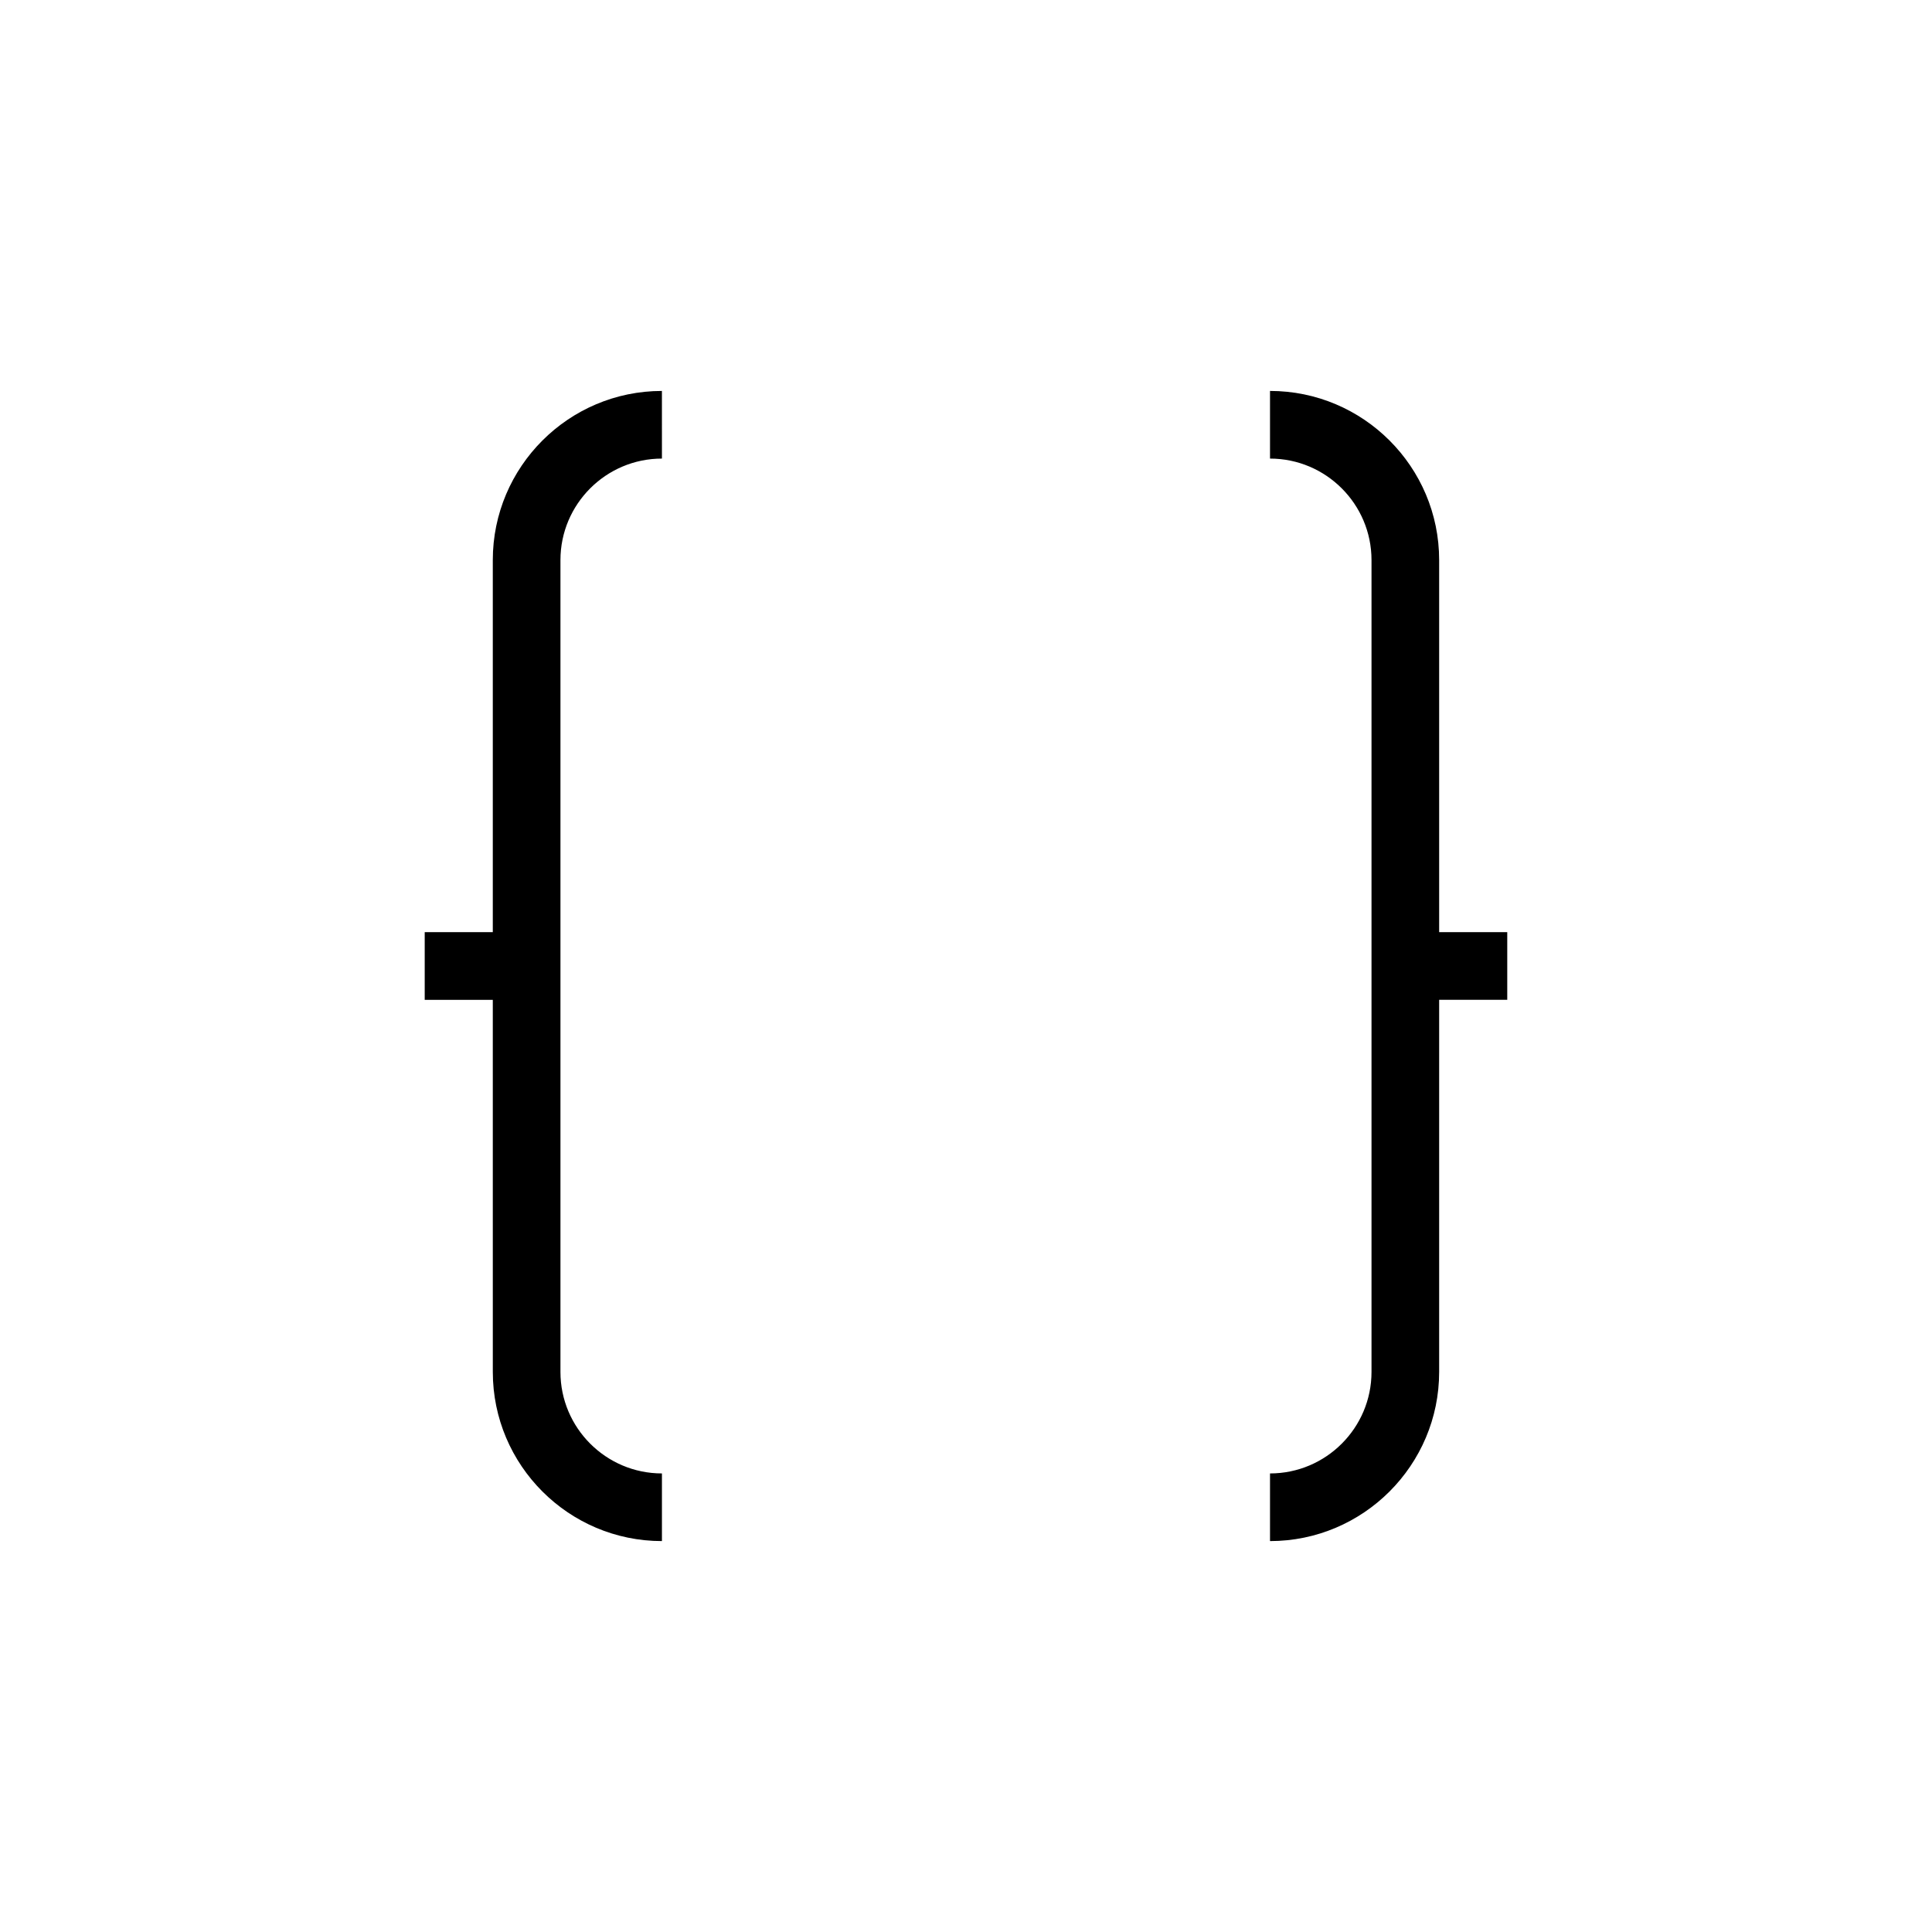 <?xml version="1.0" encoding="UTF-8"?>
<!-- Uploaded to: ICON Repo, www.svgrepo.com, Generator: ICON Repo Mixer Tools -->
<svg fill="#000000" width="800px" height="800px" version="1.1" viewBox="144 144 512 512" xmlns="http://www.w3.org/2000/svg">
 <g>
  <path d="m274.6 507.58c0 24.719 20.105 44.824 44.82 44.824v-17.93c-14.828 0-26.895-12.066-26.895-26.898v-215.15c0-14.832 12.066-26.898 26.895-26.898l-0.004-17.926c-24.711 0-44.82 20.105-44.82 44.824v98.609h-18.043v17.93h18.043z"/>
  <path d="m525.39 507.58v-98.617h18.047v-17.93h-18.047v-98.609c0-24.719-20.105-44.824-44.824-44.824v17.93c14.832 0 26.898 12.066 26.898 26.898v215.15c0 14.832-12.066 26.898-26.898 26.898v17.93c24.715-0.004 44.824-20.113 44.824-44.828z"/>
 </g>
</svg>